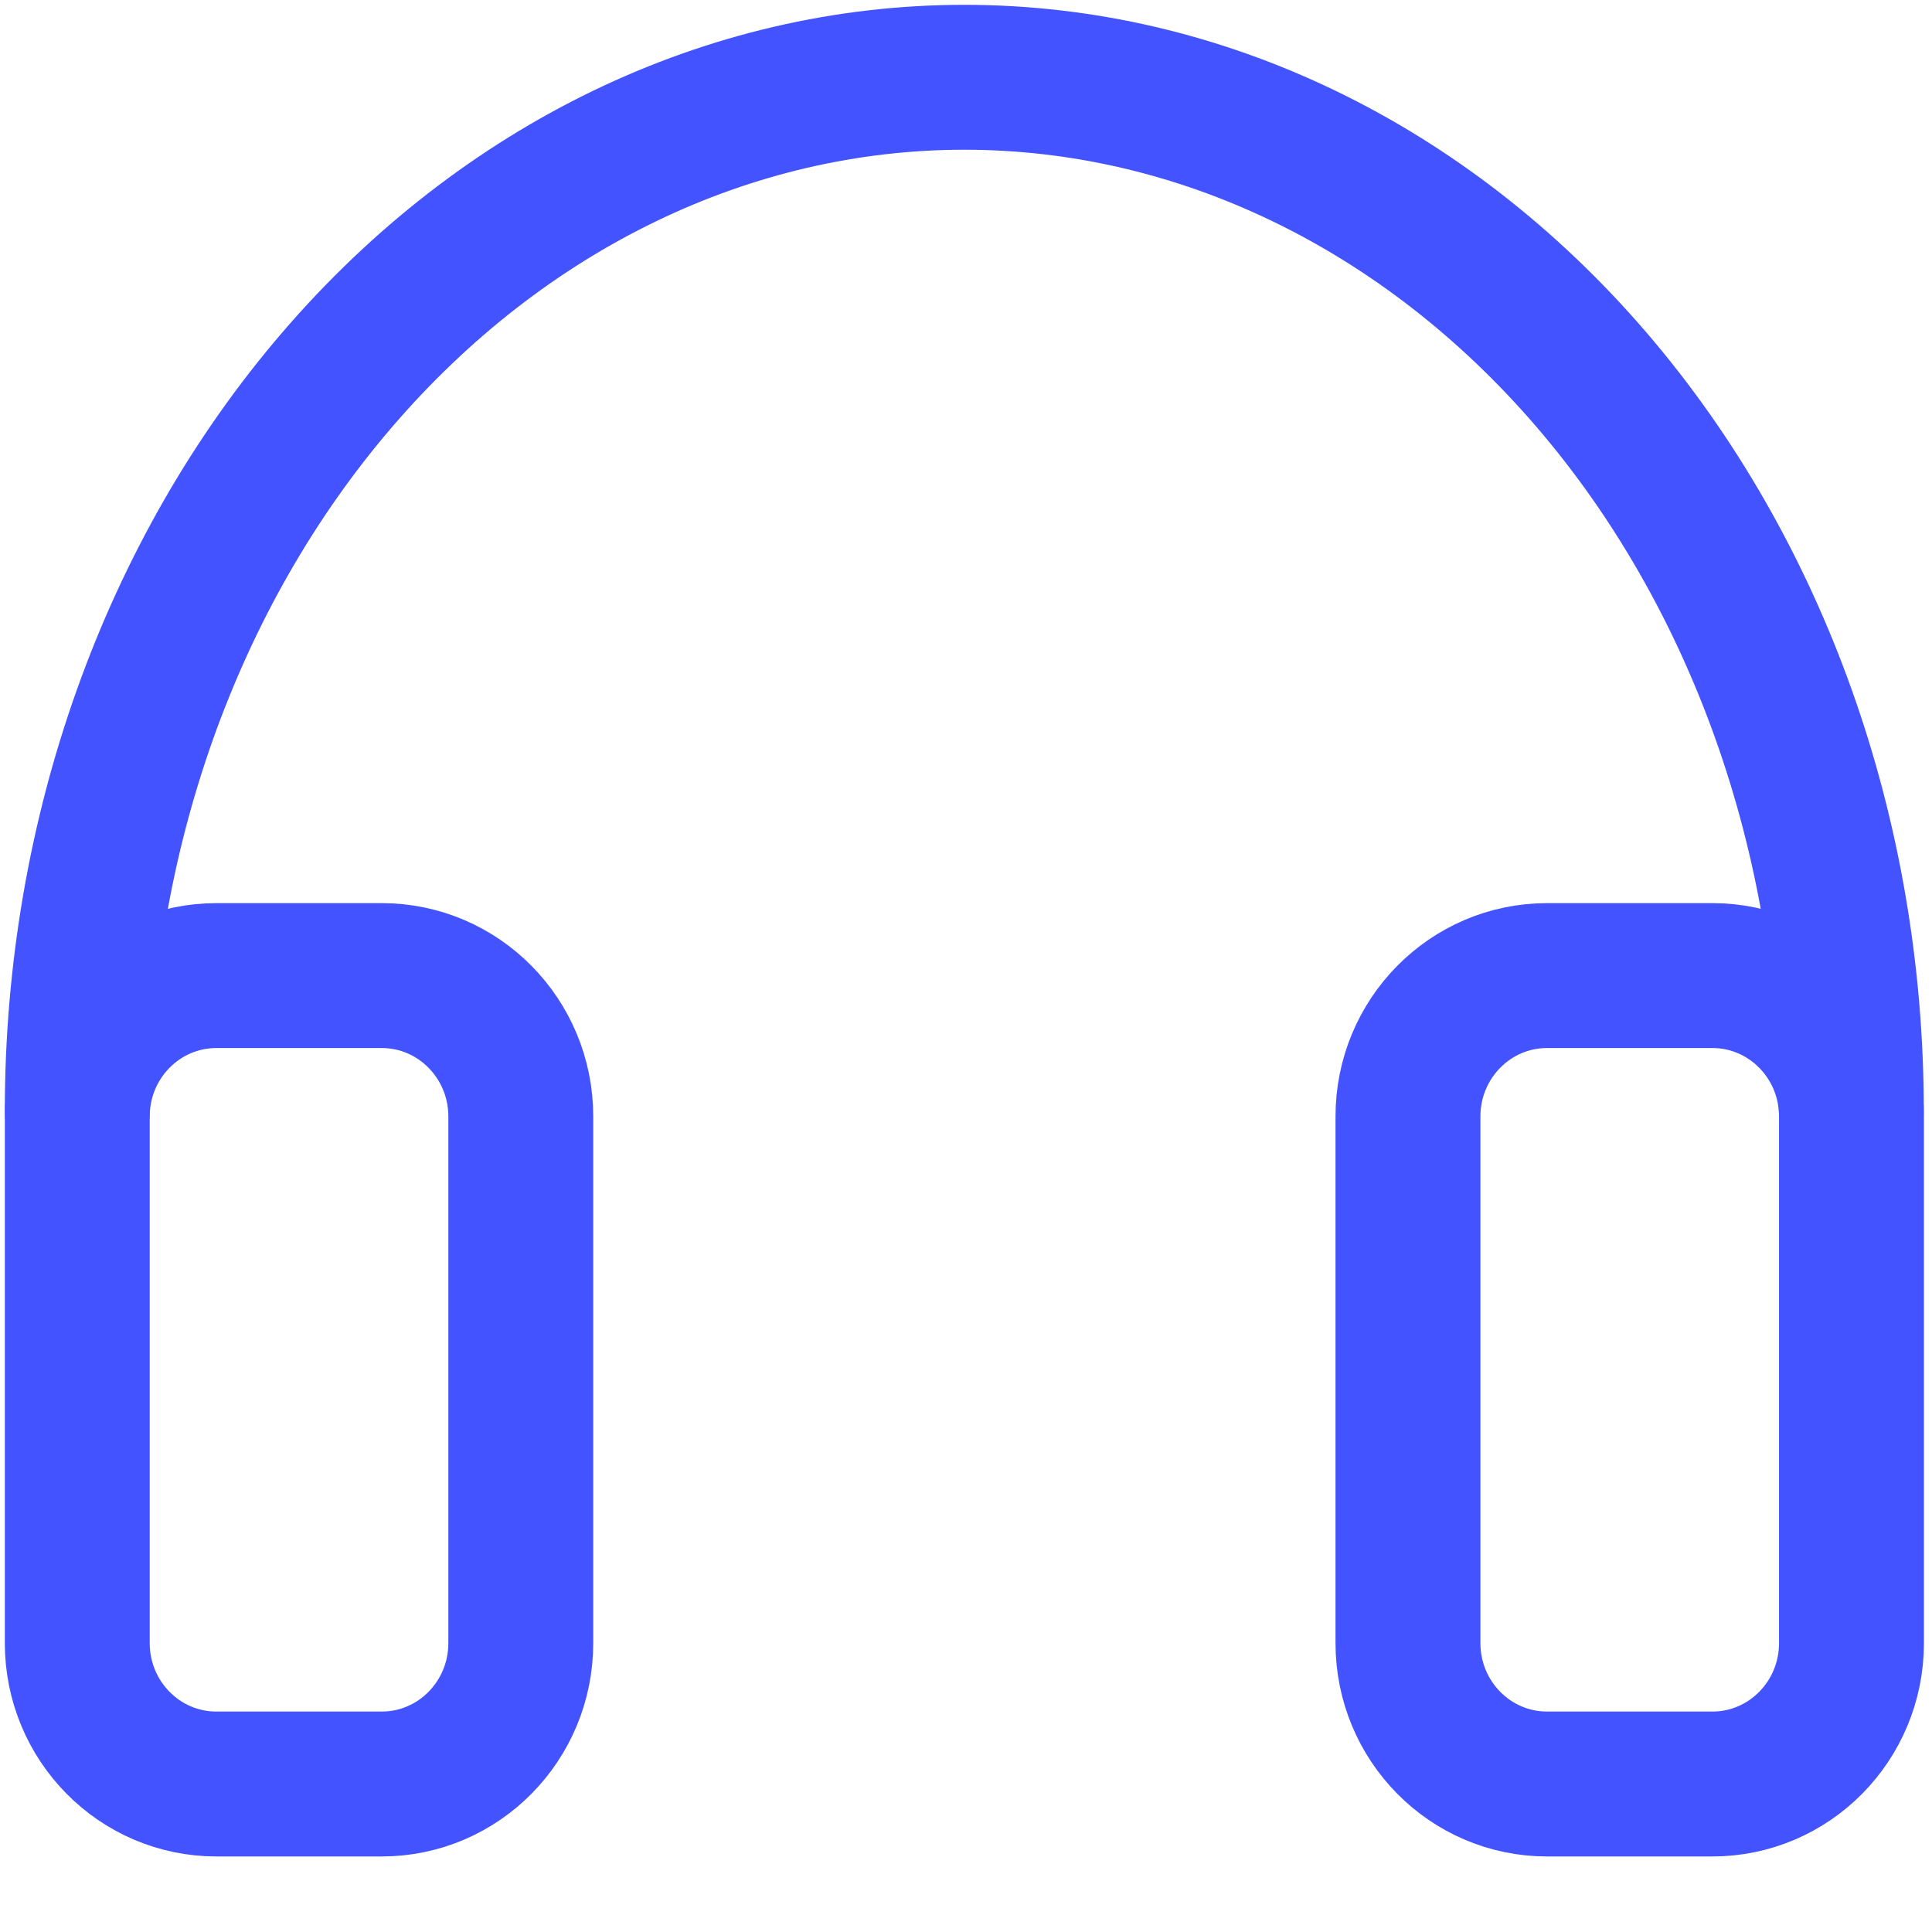 <svg xmlns="http://www.w3.org/2000/svg" width="25" height="25" viewBox="0 0 25 25" fill="none"><path d="M22.158 12.624H20.019C19.025 12.624 18.219 13.44 18.219 14.447V21.262C18.219 22.269 19.025 23.085 20.019 23.085H22.158C23.152 23.085 23.958 22.269 23.958 21.262V14.447C23.958 13.44 23.152 12.624 22.158 12.624Z" stroke="#4253FF" stroke-width="1.875" stroke-linejoin="round"></path><path d="M4.939 12.624H2.8C1.806 12.624 1 13.44 1 14.447V21.262C1 22.269 1.806 23.085 2.8 23.085H4.939C5.933 23.085 6.739 22.269 6.739 21.262V14.447C6.739 13.44 5.933 12.624 4.939 12.624Z" stroke="#4253FF" stroke-width="1.875" stroke-linejoin="round"></path><path d="M23.956 14.367C23.956 10.822 22.747 7.422 20.595 4.915C18.442 2.408 15.523 1 12.478 1C9.434 1 6.514 2.408 4.362 4.915C2.209 7.422 1 10.822 1 14.367" stroke="#4253FF" stroke-width="1.875" stroke-linecap="round" stroke-linejoin="round"></path></svg>